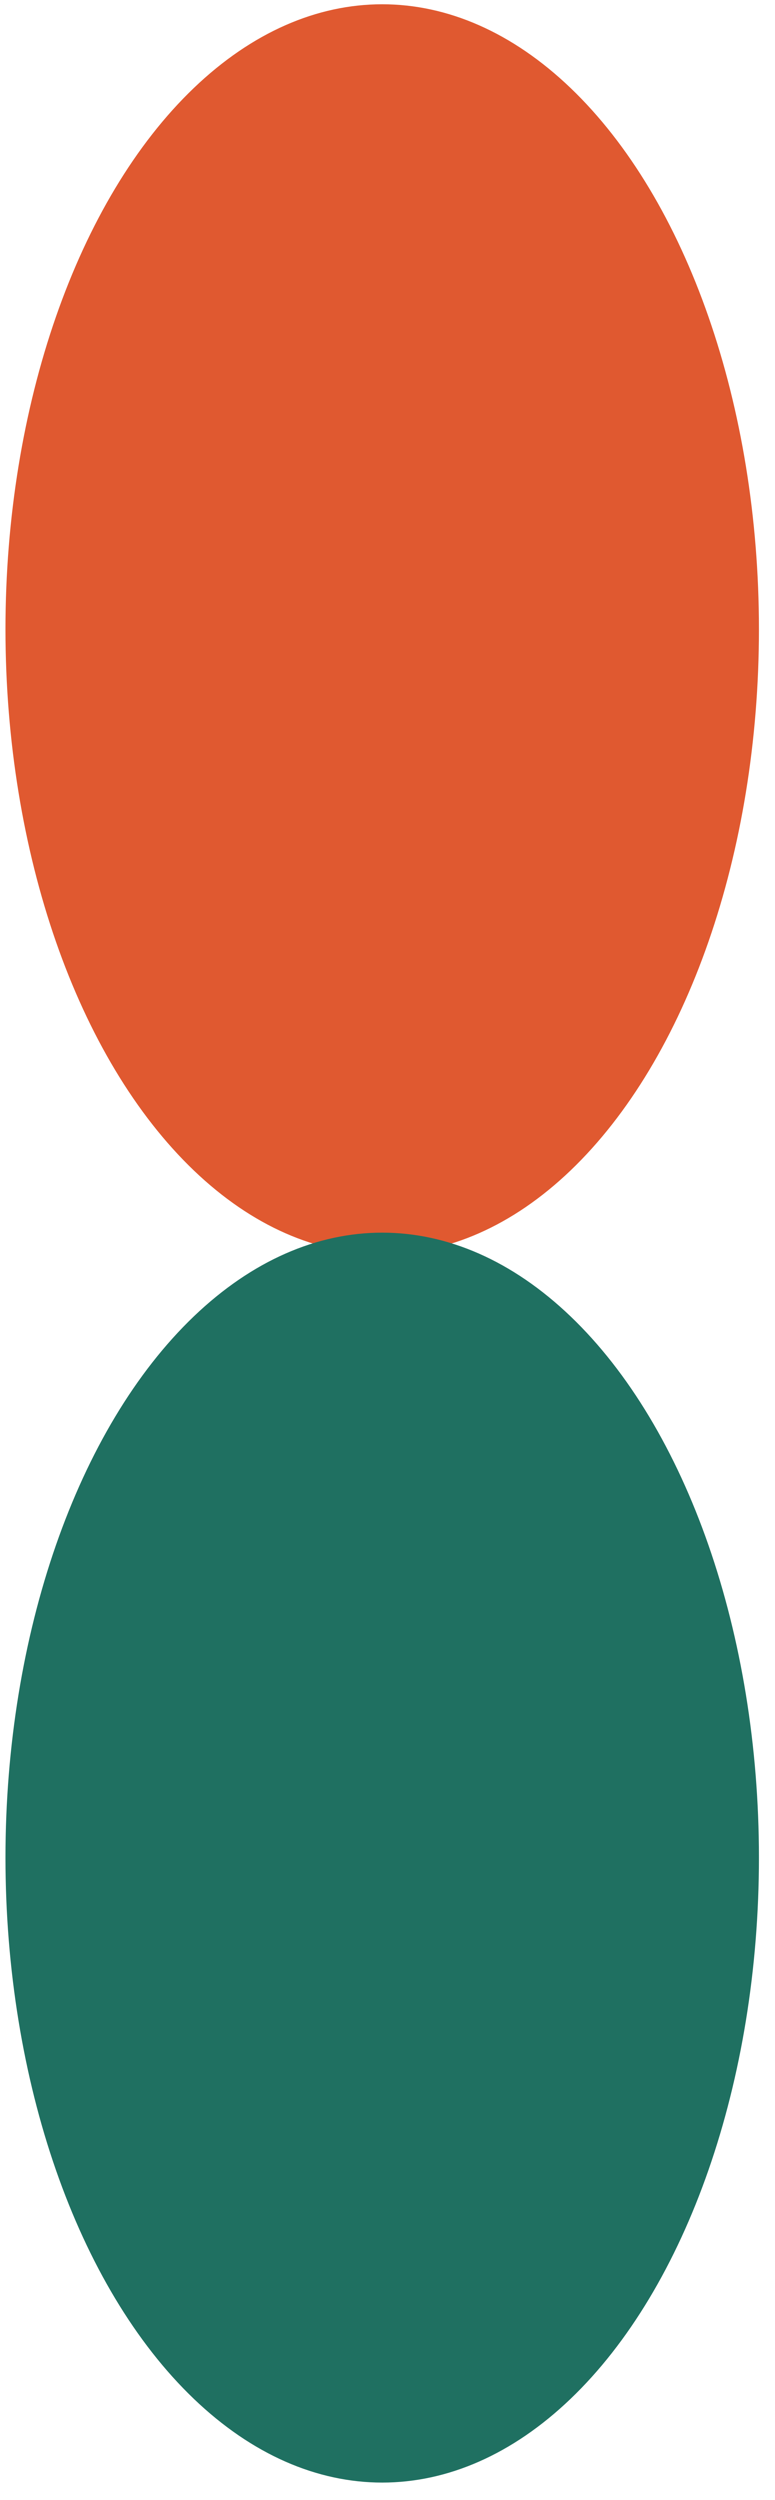 <?xml version="1.0" encoding="UTF-8"?> <svg xmlns="http://www.w3.org/2000/svg" width="36" height="116" viewBox="0 0 36 116" fill="none"> <ellipse cx="17.754" cy="29.198" rx="17.5" ry="29" transform="rotate(-180 17.754 29.198)" fill="#E05930"></ellipse> <ellipse cx="17.754" cy="86.198" rx="17.5" ry="29" transform="rotate(-180 17.754 86.198)" fill="#1F7061"></ellipse> </svg> 